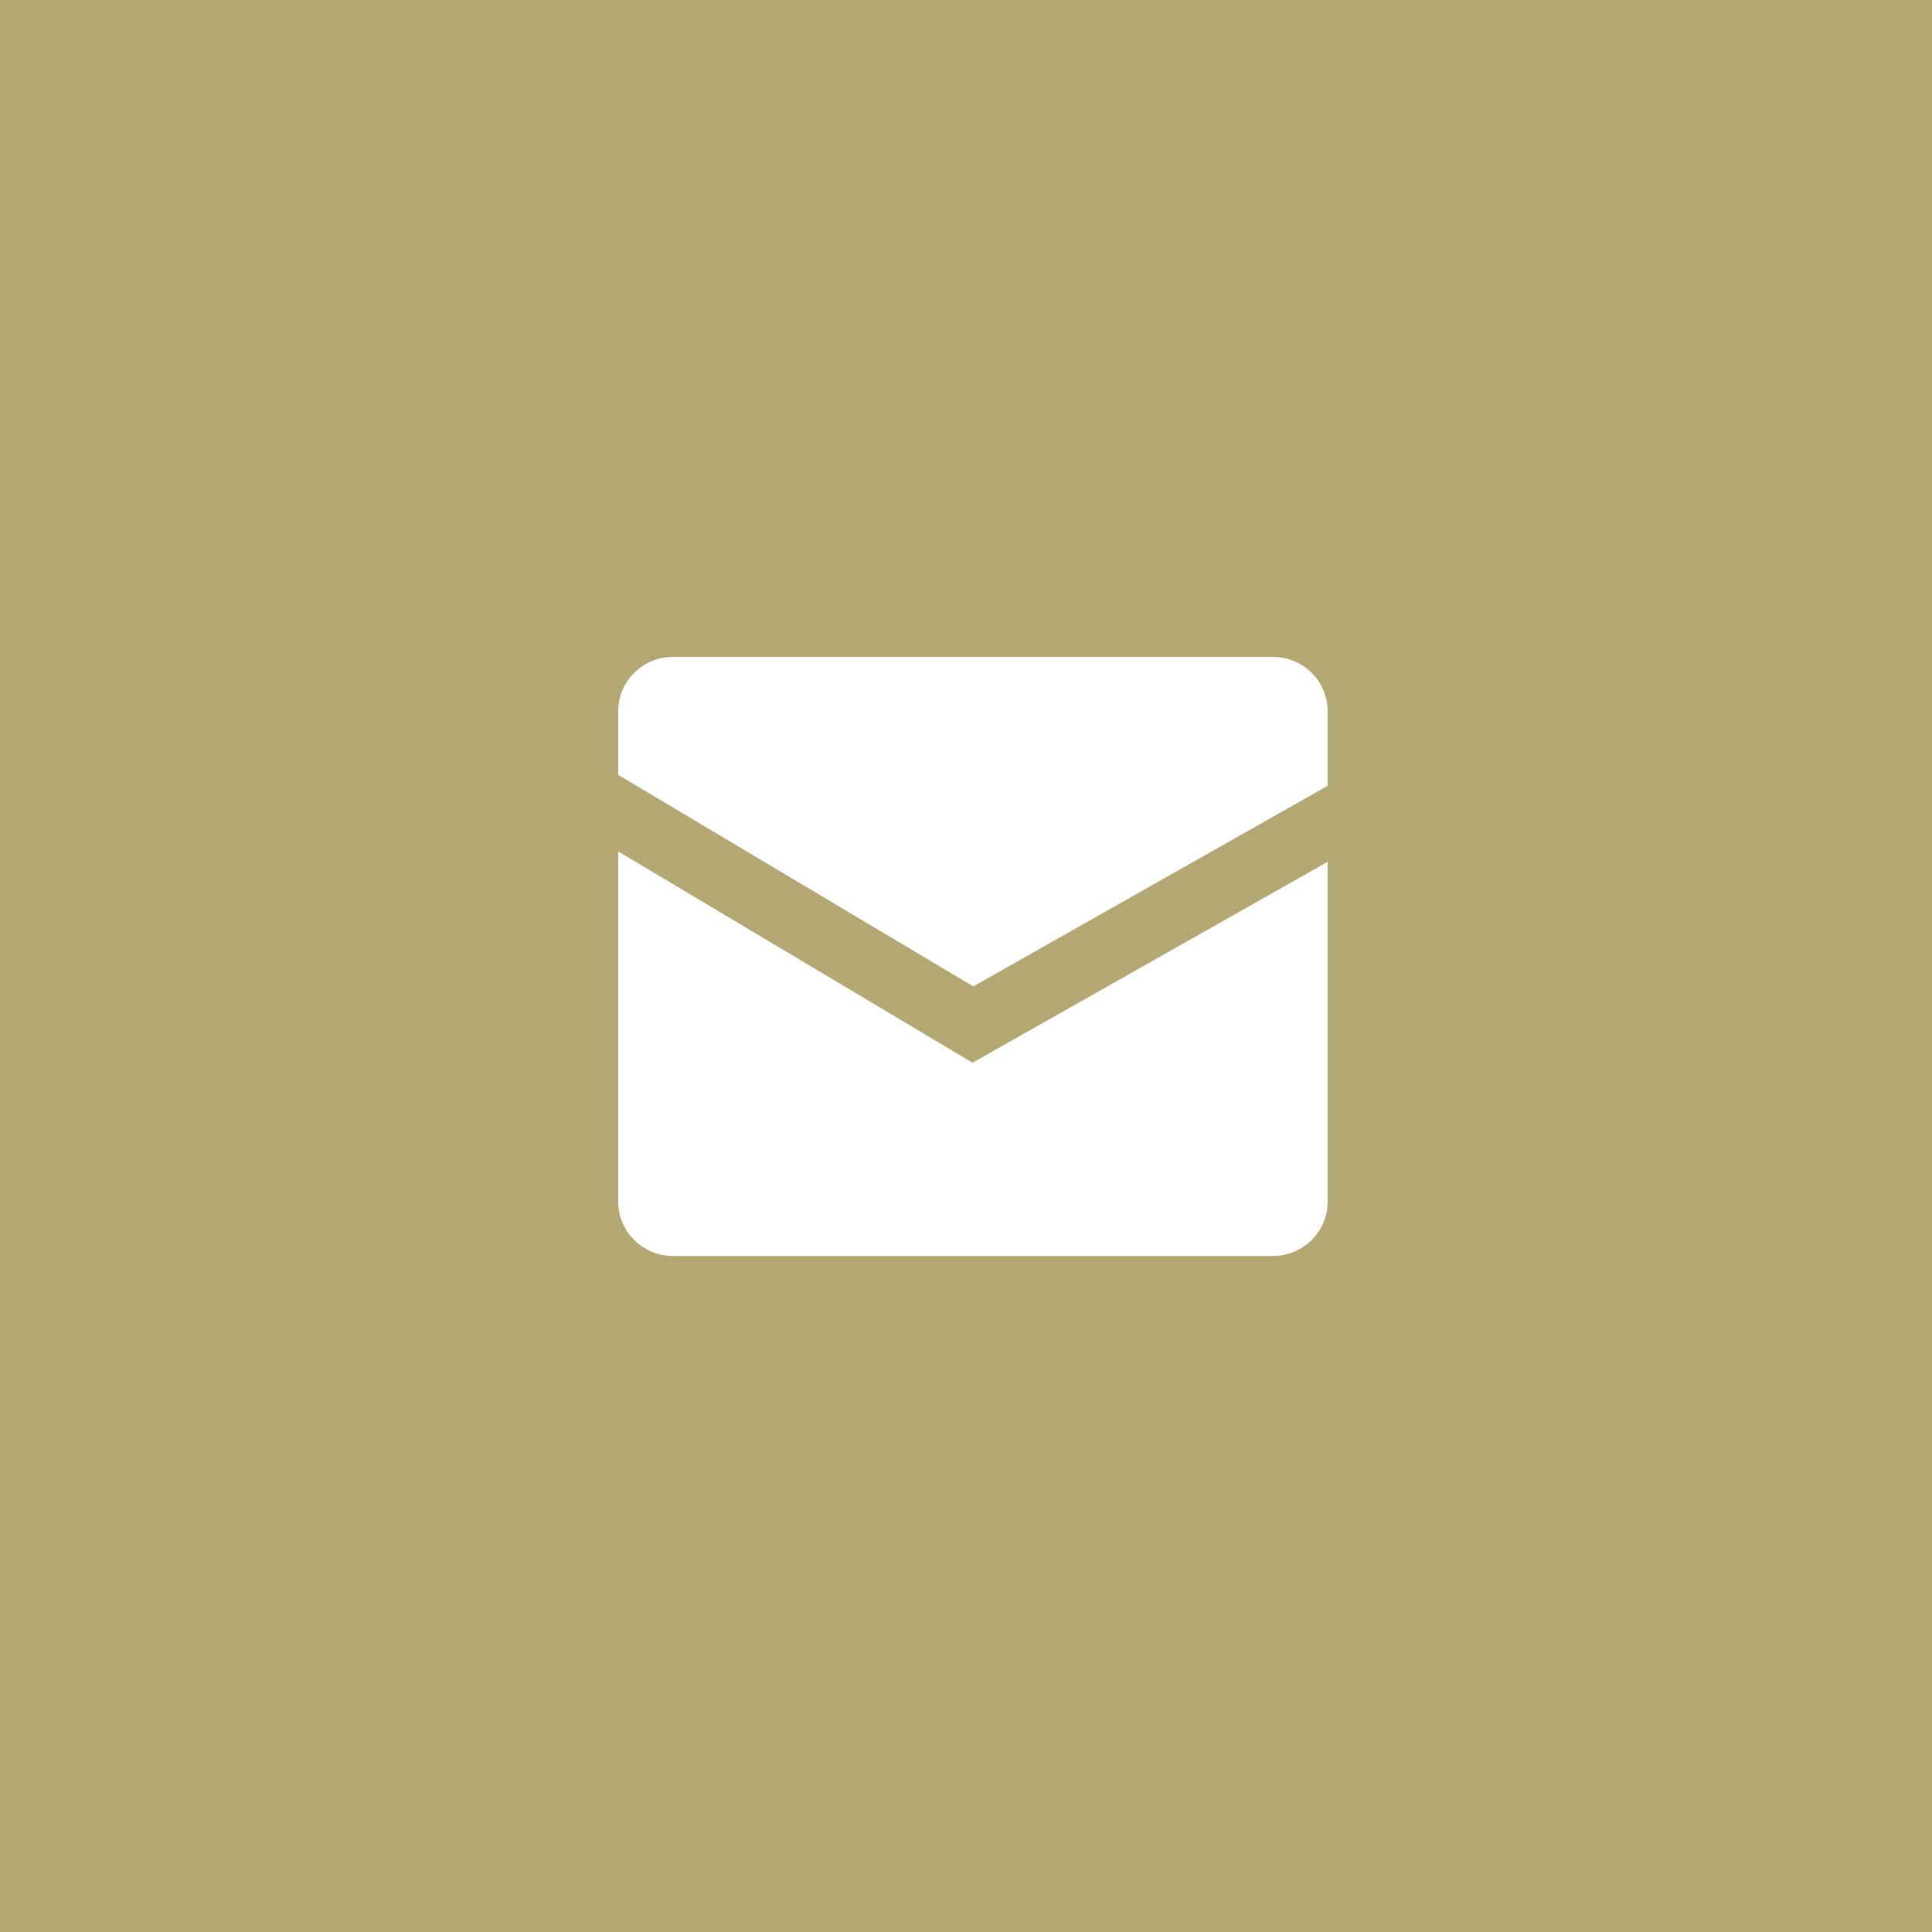 <?xml version="1.0" encoding="UTF-8"?>
<svg width="50px" height="50px" viewBox="0 0 50 50" version="1.1" xmlns="http://www.w3.org/2000/svg" xmlns:xlink="http://www.w3.org/1999/xlink">
    <title>Group 34</title>
    <g id="Page-1" stroke="none" stroke-width="1" fill="none" fill-rule="evenodd">
        <g id="Group-34">
            <rect id="Rectangle" fill="#B3A774" x="0" y="0" width="50" height="50"></rect>
            <g id="Group-2-Copy-3" transform="translate(16, 17)" fill="#FFFFFF" fill-rule="nonzero">
                <path d="M16.938,0 L1.42,0 C0.636,0 0,0.627 0,1.402 L0,3.054 L9.189,8.528 L18.358,3.337 L18.358,1.402 C18.358,0.627 17.722,0 16.938,0" id="Fill-600"></path>
                <path d="M0,5.036 L0,14.103 C0,14.878 0.636,15.505 1.42,15.505 L16.938,15.505 C17.722,15.505 18.358,14.878 18.358,14.103 L18.358,5.305 L9.169,10.503 L0,5.036" id="Fill-601"></path>
            </g>
        </g>
    </g>
</svg>